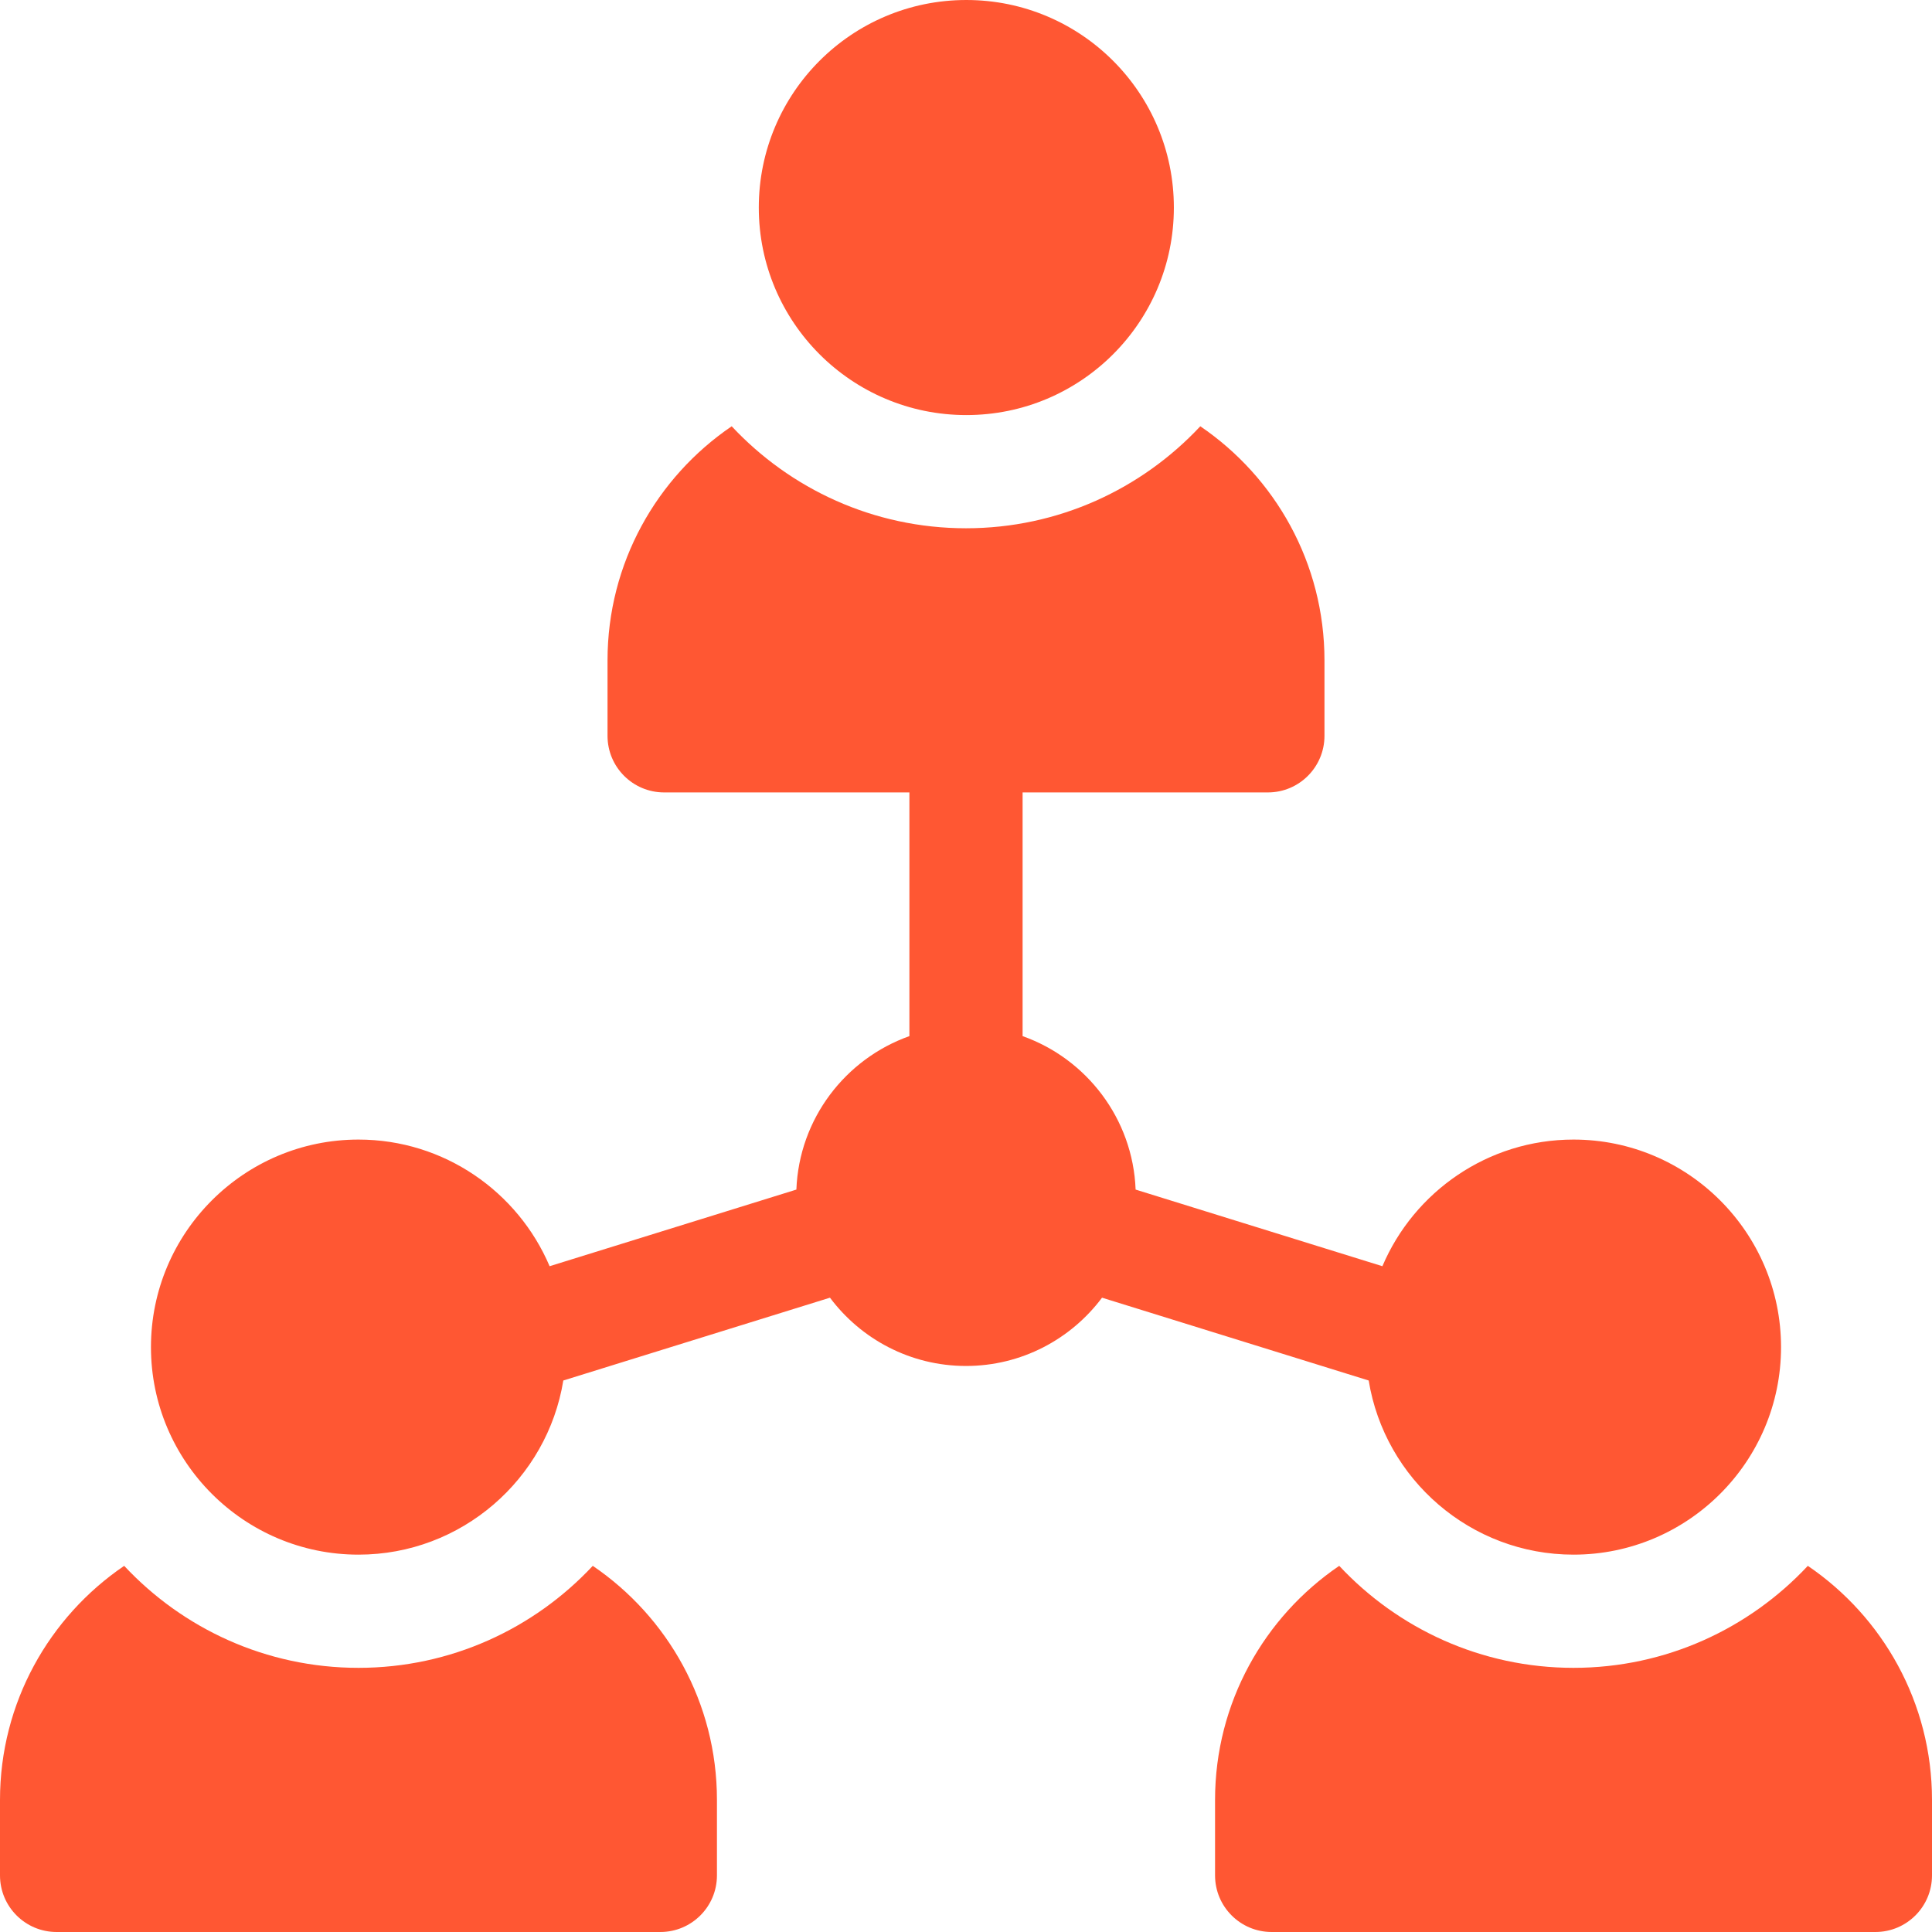 <svg xmlns="http://www.w3.org/2000/svg" width="44" height="44" viewBox="0 0 44 44" fill="none"><path d="M22.008 9.453C24.618 9.453 26.734 7.337 26.734 4.727C26.734 2.116 24.618 0 22.008 0C19.397 0 17.281 2.116 17.281 4.727C17.281 7.337 19.397 9.453 22.008 9.453Z" fill="#FF5733"></path><path d="M13.5 35.661C12.166 37.089 10.268 37.984 8.164 37.984C6.06 37.984 4.162 37.089 2.828 35.661C1.122 36.821 0 38.778 0 40.992V42.711C0 43.423 0.577 44 1.289 44H15.039C15.751 44 16.328 43.423 16.328 42.711V40.992C16.328 38.778 15.206 36.821 13.5 35.661Z" fill="#FF5733"></path><path d="M41.172 35.661C39.838 37.089 37.94 37.984 35.836 37.984C33.732 37.984 31.834 37.089 30.5 35.661C28.794 36.821 27.672 38.778 27.672 40.992V42.711C27.672 43.423 28.249 44 28.961 44H42.711C43.423 44 44 43.423 44 42.711V40.992C44 38.778 42.878 36.821 41.172 35.661Z" fill="#FF5733"></path><path d="M31.171 31.44C31.536 33.686 33.489 35.406 35.836 35.406C38.442 35.406 40.562 33.286 40.562 30.68C40.562 28.073 38.442 25.953 35.836 25.953C33.883 25.953 32.203 27.144 31.483 28.837L25.863 27.092C25.801 25.477 24.744 24.113 23.289 23.597V18.047H28.875C29.587 18.047 30.164 17.47 30.164 16.758V15.039C30.164 12.825 29.042 10.868 27.336 9.708C26.002 11.136 24.104 12.031 22 12.031C19.896 12.031 17.998 11.136 16.664 9.708C14.958 10.868 13.836 12.825 13.836 15.039V16.758C13.836 17.47 14.413 18.047 15.125 18.047H20.711V23.597C19.256 24.113 18.199 25.477 18.137 27.092L12.517 28.837C11.797 27.144 10.117 25.953 8.164 25.953C5.558 25.953 3.438 28.073 3.438 30.68C3.438 33.286 5.558 35.406 8.164 35.406C10.511 35.406 12.464 33.686 12.829 31.44L18.902 29.554C19.608 30.497 20.734 31.109 22 31.109C23.266 31.109 24.392 30.497 25.098 29.554L31.171 31.44Z" fill="#FF5733"></path></svg>